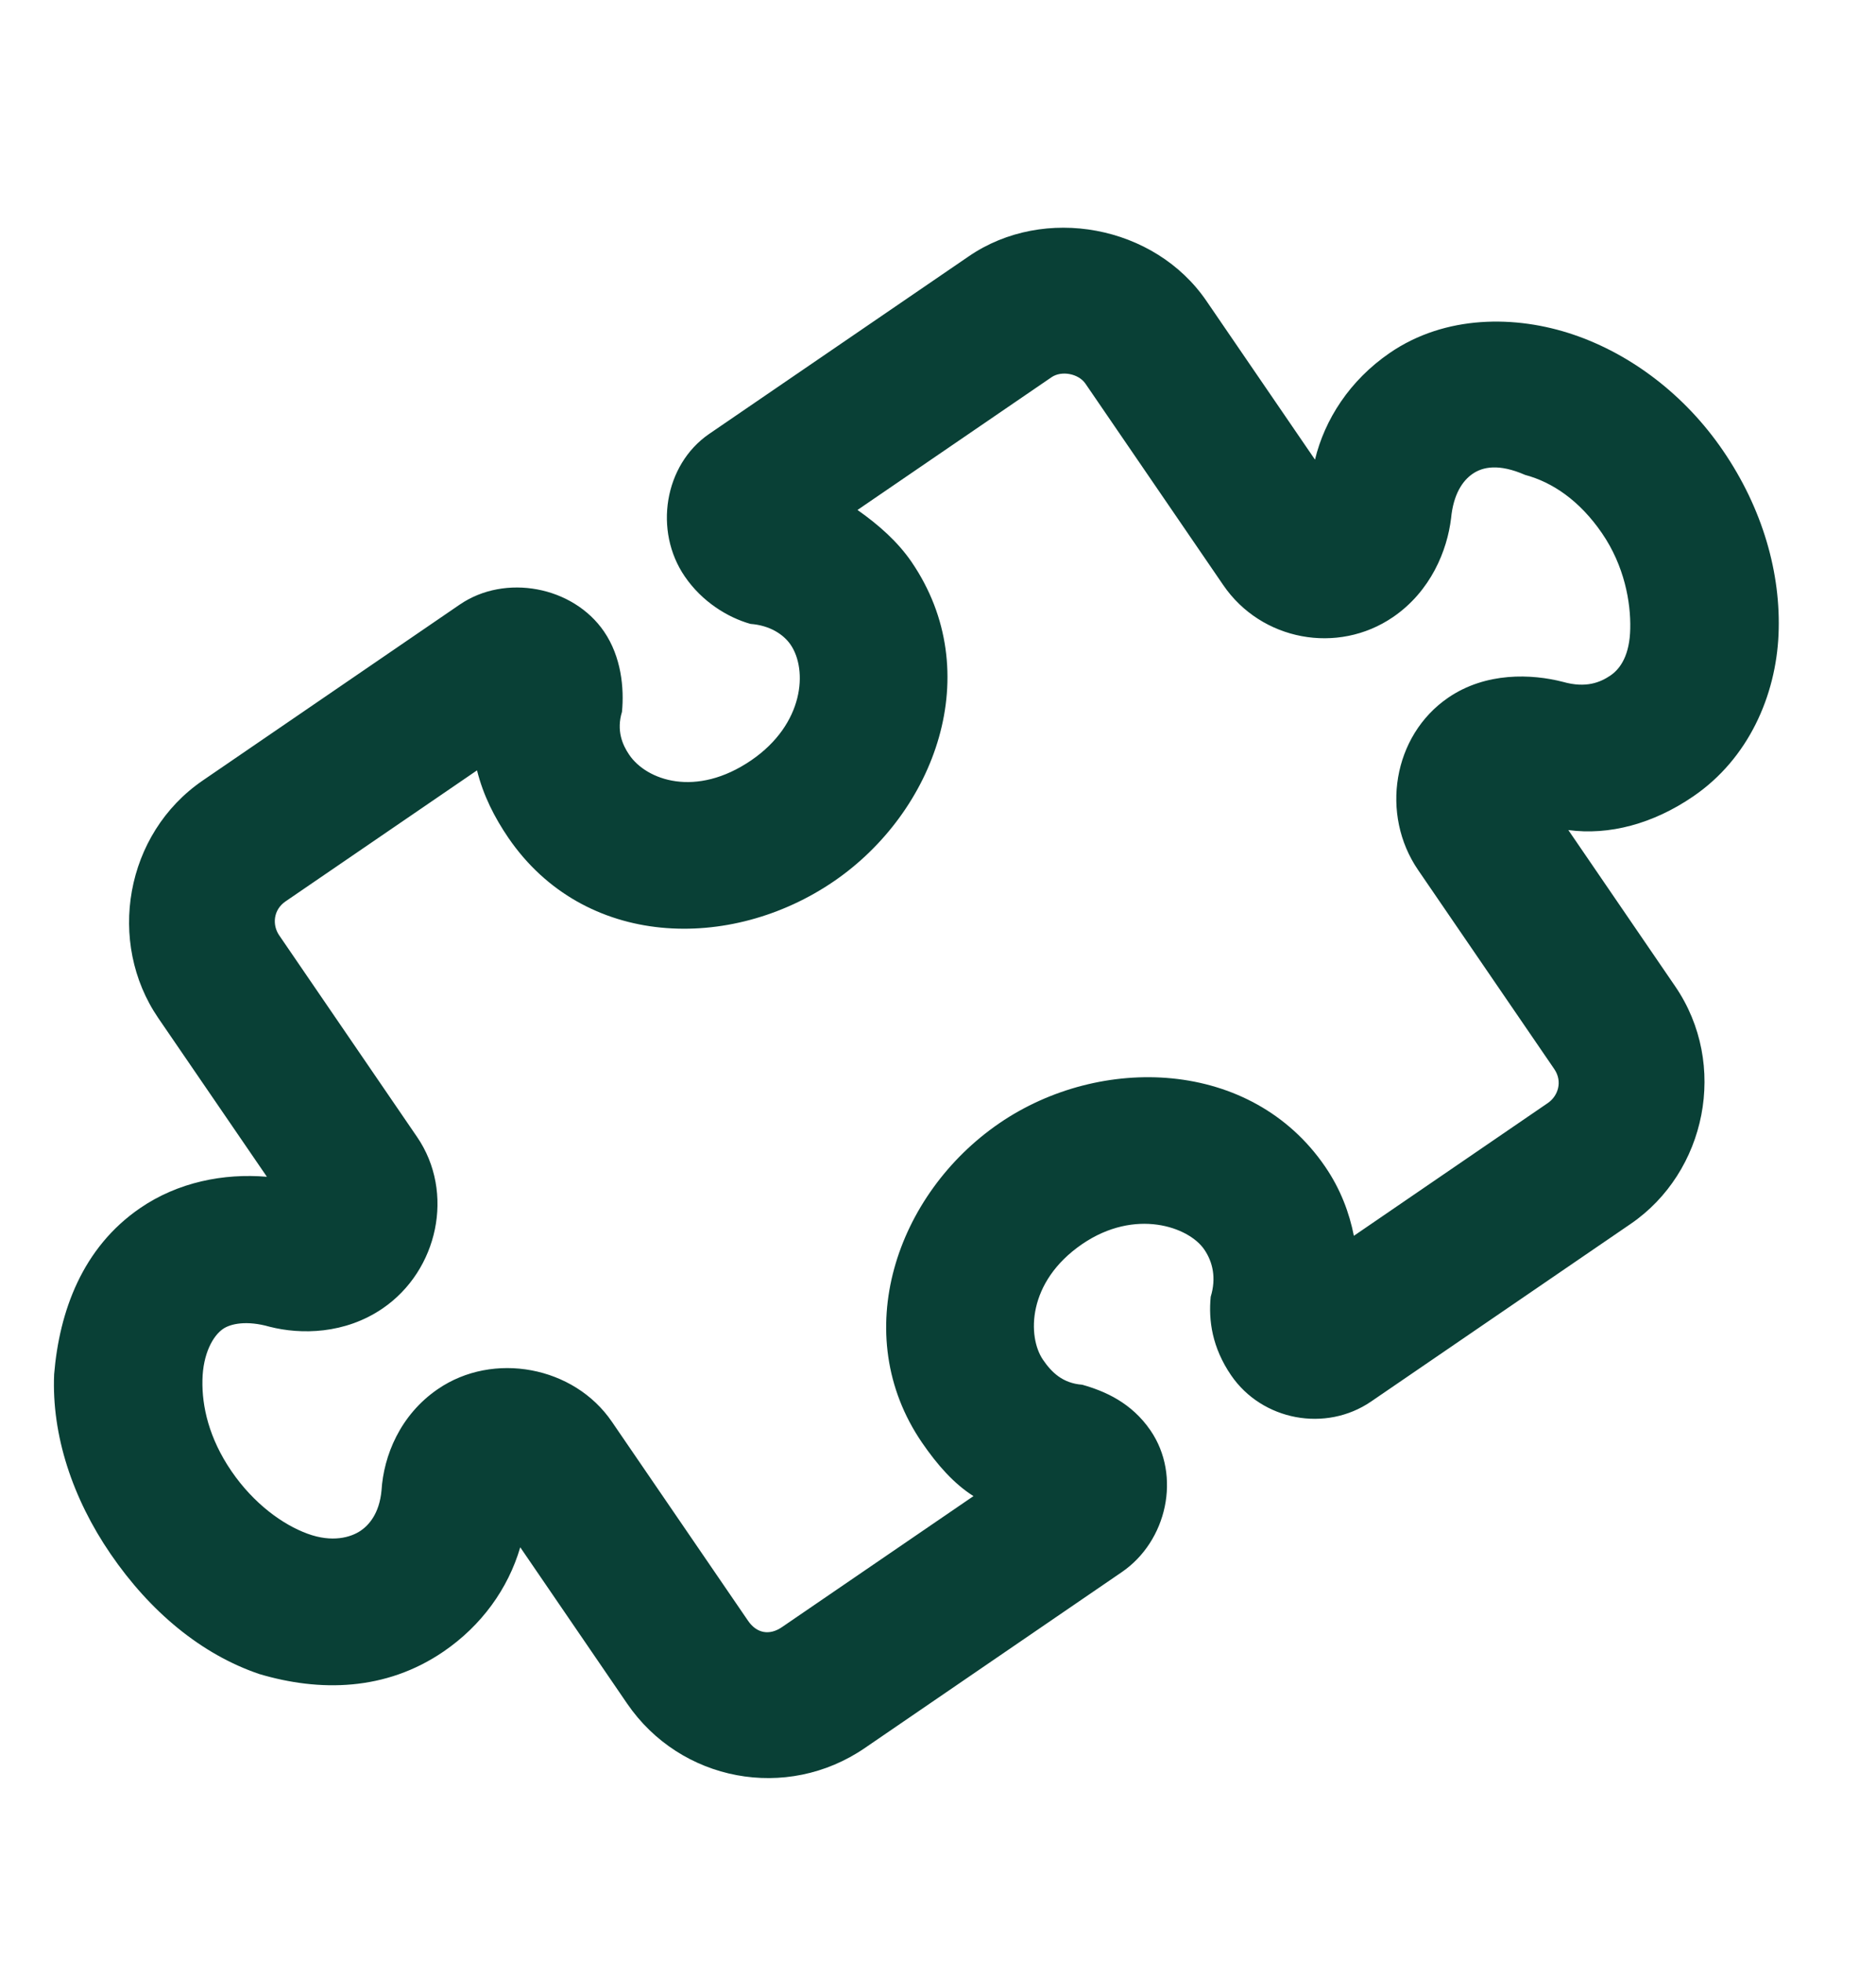 <svg width="22" height="23" viewBox="0 0 22 23" fill="none" xmlns="http://www.w3.org/2000/svg">
<g clip-path="url(#clip0_399_6277)">
<path d="M3.349 10.568C3.201 10.669 3.193 10.848 3.274 10.966L4.891 13.33C5.336 13.98 5.138 14.895 4.488 15.34C4.045 15.643 3.529 15.649 3.161 15.555C2.892 15.478 2.703 15.52 2.615 15.581C2.497 15.662 2.38 15.872 2.374 16.18C2.367 16.488 2.451 16.864 2.714 17.248C2.977 17.632 3.317 17.876 3.607 17.982C3.896 18.088 4.114 18.026 4.232 17.945C4.32 17.884 4.448 17.753 4.474 17.475C4.499 17.068 4.692 16.589 5.135 16.286C5.785 15.841 6.731 16.018 7.175 16.668L8.772 19.002C8.873 19.15 9.023 19.178 9.17 19.077L11.416 17.541C11.186 17.395 10.994 17.178 10.812 16.913C9.943 15.642 10.509 13.997 11.721 13.168C12.903 12.36 14.671 12.408 15.54 13.678C15.722 13.944 15.824 14.221 15.877 14.489L18.152 12.932C18.27 12.851 18.328 12.682 18.227 12.534L16.63 10.2C16.185 9.55 16.333 8.625 16.983 8.18C17.426 7.877 17.963 7.9 18.331 7.995C18.6 8.071 18.768 8 18.887 7.919C19.005 7.838 19.112 7.678 19.118 7.37C19.125 7.062 19.05 6.636 18.787 6.252C18.524 5.868 18.204 5.653 17.885 5.568C17.576 5.433 17.388 5.474 17.27 5.555C17.151 5.636 17.044 5.796 17.017 6.075C16.972 6.453 16.78 6.931 16.336 7.235C15.686 7.679 14.791 7.511 14.346 6.861L12.729 4.498C12.648 4.38 12.449 4.342 12.331 4.423L10.056 5.979C10.306 6.155 10.527 6.351 10.689 6.587C11.578 7.888 10.962 9.523 9.78 10.332C8.569 11.161 6.851 11.122 5.961 9.822C5.8 9.585 5.668 9.329 5.594 9.032L3.349 10.568ZM1.856 11.936C1.25 11.05 1.463 9.776 2.379 9.15L5.392 7.088C5.924 6.724 6.72 6.873 7.084 7.405C7.286 7.701 7.321 8.068 7.294 8.346C7.227 8.565 7.299 8.733 7.38 8.851C7.582 9.147 8.16 9.358 8.81 8.914C9.431 8.489 9.473 7.853 9.271 7.558C9.19 7.44 9.03 7.332 8.801 7.315C8.532 7.239 8.232 7.054 8.03 6.758C7.666 6.227 7.786 5.451 8.317 5.087L11.361 3.005C12.247 2.398 13.541 2.641 14.147 3.527L15.421 5.389C15.534 4.921 15.826 4.461 16.299 4.137C16.949 3.692 17.773 3.693 18.451 3.923C19.129 4.153 19.761 4.632 20.205 5.282C20.67 5.961 20.888 6.723 20.857 7.439C20.826 8.154 20.507 8.893 19.857 9.337C19.384 9.661 18.869 9.796 18.392 9.732L19.645 11.564C20.272 12.48 20.009 13.744 19.122 14.35L16.079 16.432C15.547 16.796 14.801 16.656 14.437 16.124C14.215 15.799 14.171 15.482 14.198 15.204C14.265 14.985 14.223 14.796 14.122 14.649C13.94 14.383 13.312 14.162 12.691 14.586C12.041 15.031 12.049 15.676 12.231 15.942C12.332 16.09 12.462 16.218 12.691 16.235C12.96 16.311 13.269 16.446 13.492 16.771C13.856 17.303 13.686 18.07 13.154 18.433L10.141 20.495C9.225 21.122 7.981 20.889 7.354 19.973L6.101 18.141C5.958 18.629 5.645 19.06 5.202 19.363C4.522 19.828 3.748 19.837 3.041 19.627C2.363 19.397 1.761 18.898 1.296 18.218C0.851 17.568 0.604 16.826 0.635 16.111C0.696 15.376 0.965 14.628 1.645 14.163C2.088 13.86 2.623 13.754 3.13 13.797L1.856 11.936Z" fill="#094036"/>
</g>
<defs>
<clipPath id="clip0_399_6277">
<rect width="21.231" height="23" fill="white"/>
</clipPath>
</defs>
</svg>
